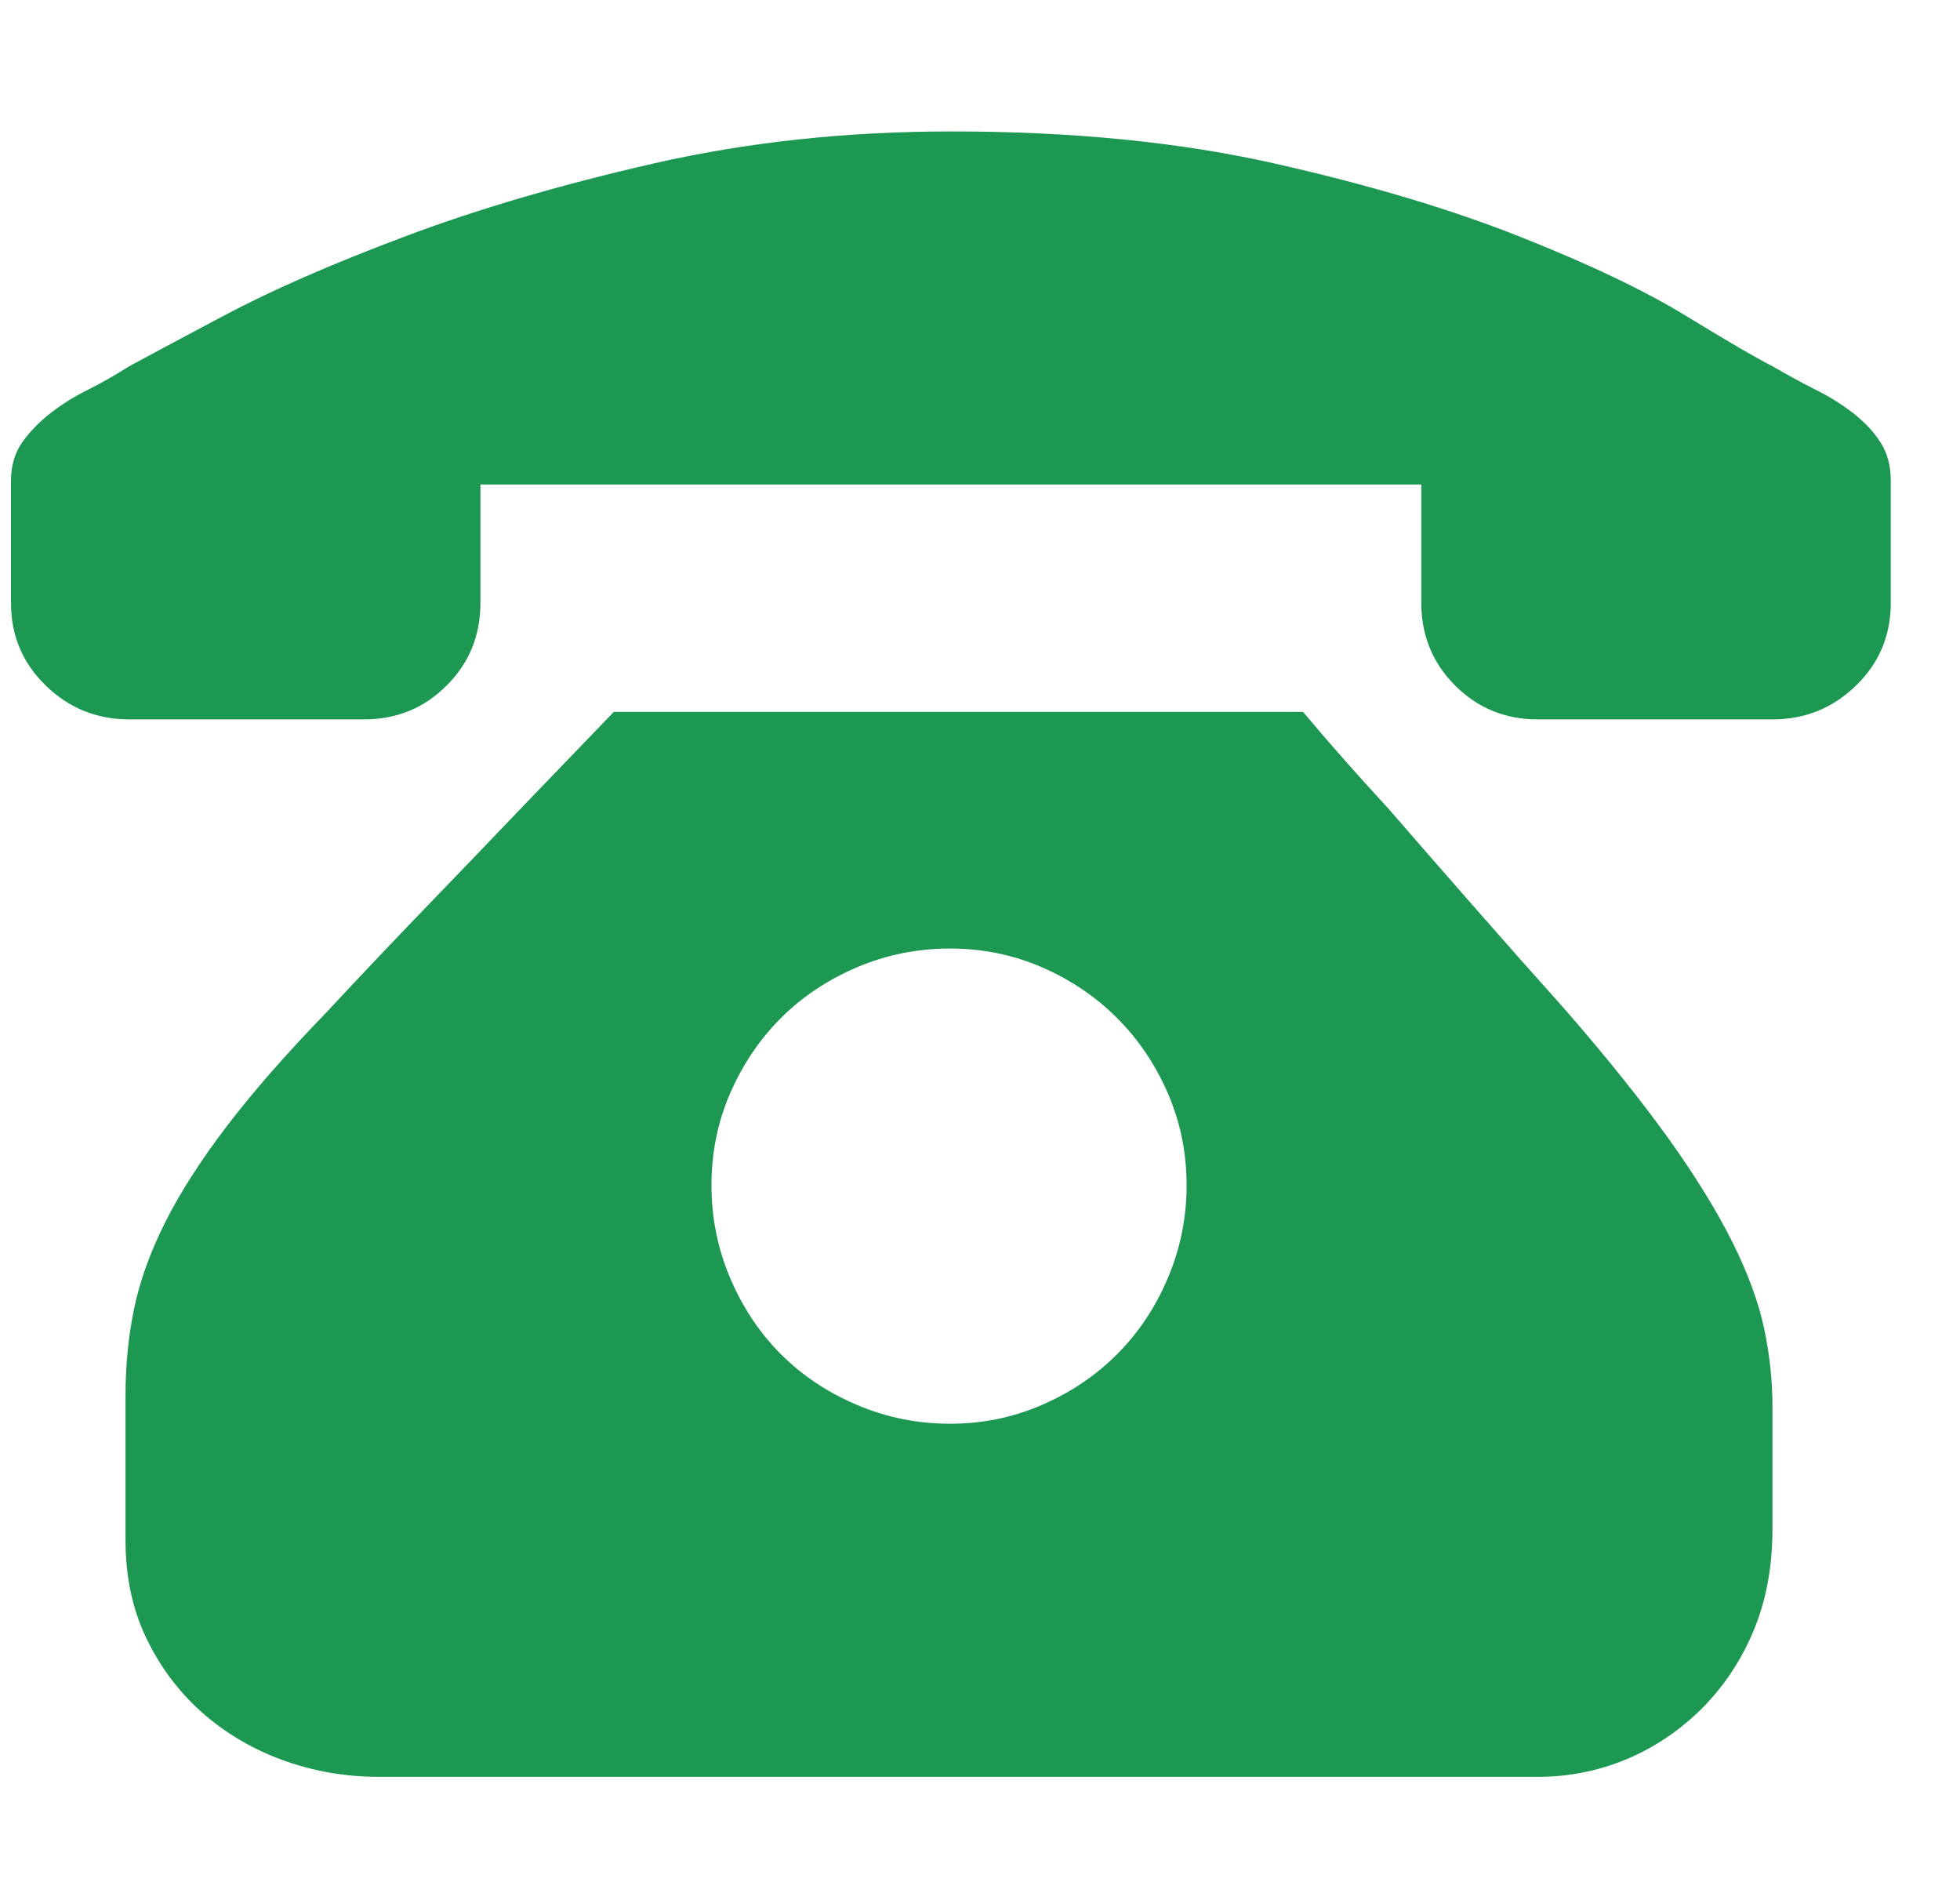 <svg width="25" height="24" viewBox="0 0 25 24" fill="none" xmlns="http://www.w3.org/2000/svg">
<g id="icons-tel" clip-path="url(#clip0_1039_377)">
<path id="Vector" d="M16.62 9.078C16.955 9.477 17.314 9.884 17.698 10.299C18.017 10.667 18.372 11.074 18.764 11.521C19.155 11.968 19.558 12.423 19.973 12.886C20.5 13.493 20.935 14.036 21.279 14.515C21.622 14.994 21.893 15.433 22.093 15.832C22.293 16.232 22.428 16.599 22.5 16.934C22.572 17.27 22.608 17.605 22.608 17.94V19.497C22.608 19.976 22.528 20.408 22.369 20.791C22.209 21.174 21.989 21.505 21.71 21.785C21.43 22.064 21.111 22.28 20.752 22.432C20.392 22.583 20.013 22.659 19.614 22.659H4.835C4.404 22.659 3.992 22.587 3.601 22.444C3.21 22.3 2.867 22.096 2.571 21.833C2.276 21.569 2.04 21.254 1.865 20.887C1.689 20.519 1.601 20.104 1.601 19.641V17.797C1.601 17.413 1.637 17.046 1.709 16.695C1.781 16.343 1.913 15.976 2.104 15.593C2.296 15.21 2.559 14.799 2.895 14.359C3.23 13.92 3.653 13.437 4.164 12.91C4.579 12.463 5.007 12.012 5.446 11.557C5.885 11.102 6.28 10.691 6.631 10.323C7.047 9.892 7.446 9.477 7.829 9.078H16.62ZM12.117 18.156C12.532 18.156 12.923 18.076 13.29 17.916C13.658 17.757 13.977 17.541 14.248 17.27C14.52 16.998 14.736 16.675 14.895 16.3C15.055 15.924 15.135 15.529 15.135 15.114C15.135 14.699 15.055 14.307 14.895 13.94C14.736 13.573 14.52 13.254 14.248 12.982C13.977 12.711 13.658 12.495 13.29 12.335C12.923 12.176 12.532 12.096 12.117 12.096C11.701 12.096 11.306 12.176 10.931 12.335C10.556 12.495 10.232 12.711 9.961 12.982C9.689 13.254 9.474 13.573 9.314 13.94C9.154 14.307 9.075 14.699 9.075 15.114C9.075 15.529 9.154 15.924 9.314 16.3C9.474 16.675 9.689 16.998 9.961 17.27C10.232 17.541 10.556 17.757 10.931 17.916C11.306 18.076 11.701 18.156 12.117 18.156ZM24.117 6.179V7.688C24.117 8.104 23.97 8.455 23.674 8.742C23.379 9.03 23.023 9.174 22.608 9.174H19.614C19.199 9.174 18.848 9.03 18.56 8.742C18.273 8.455 18.129 8.104 18.129 7.688V6.179H6.128V7.688C6.128 8.104 5.985 8.455 5.697 8.742C5.41 9.03 5.058 9.174 4.643 9.174H1.649C1.234 9.174 0.879 9.03 0.583 8.742C0.288 8.455 0.14 8.104 0.14 7.688V6.179V6.131C0.14 5.94 0.188 5.776 0.284 5.64C0.38 5.505 0.499 5.381 0.643 5.269C0.787 5.157 0.946 5.058 1.122 4.97C1.298 4.882 1.473 4.782 1.649 4.67C1.825 4.574 2.22 4.363 2.835 4.036C3.45 3.708 4.224 3.369 5.158 3.018C6.092 2.666 7.154 2.355 8.344 2.083C9.534 1.812 10.799 1.676 12.141 1.676C13.674 1.676 15.043 1.812 16.249 2.083C17.454 2.355 18.5 2.666 19.386 3.018C20.273 3.369 20.983 3.708 21.518 4.036C22.053 4.363 22.416 4.574 22.608 4.67C22.8 4.782 22.983 4.882 23.159 4.97C23.335 5.058 23.494 5.157 23.638 5.269C23.782 5.381 23.898 5.505 23.985 5.64C24.073 5.776 24.117 5.94 24.117 6.131V6.179Z" fill="#1D9853"/>
</g>
<defs>
<clipPath id="clip0_1039_377">
<rect width="24" height="24" fill="white" transform="translate(0.14)"/>
</clipPath>
</defs>
</svg>
